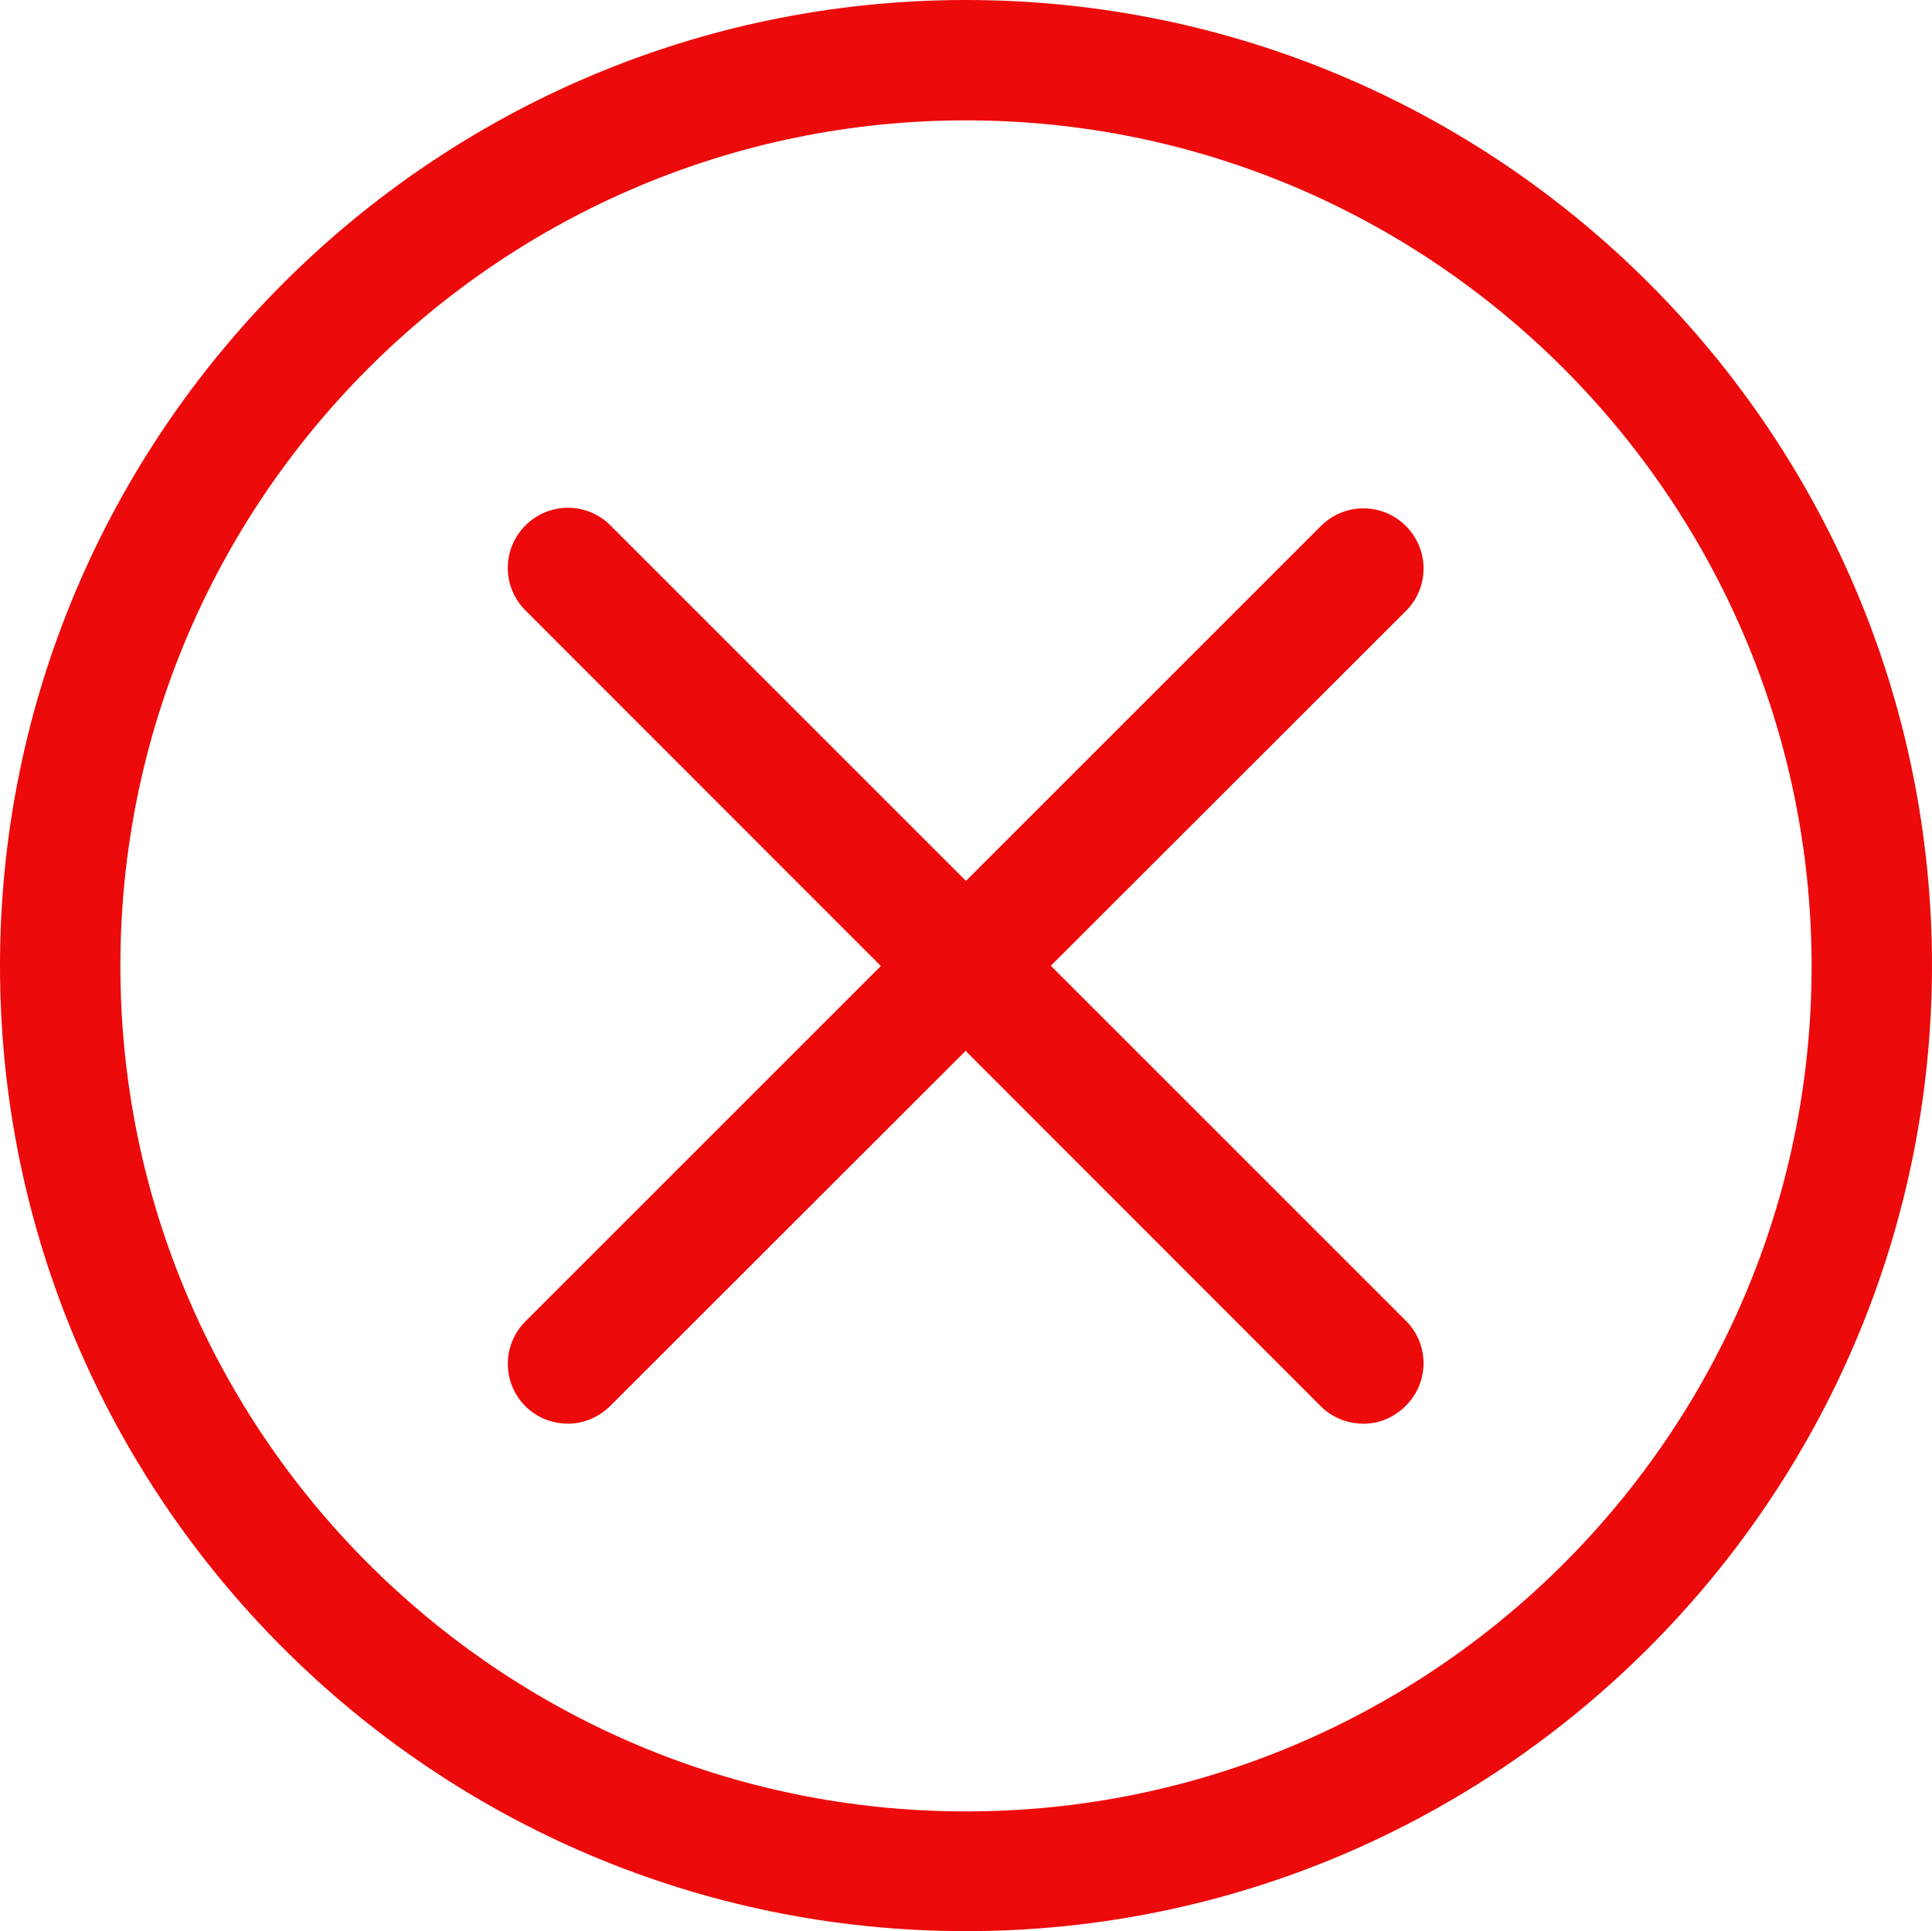<svg xmlns="http://www.w3.org/2000/svg" id="Layer_2" viewBox="0 0 1167.76 1167.38"><defs><style>.cls-1{fill:#ed0a0a;}</style></defs><g id="Layer_1-2"><g><path class="cls-1" d="M583.88,1167.38C261.76,1167.38,0,905.62,0,583.88S261.76,0,583.88,0s583.88,261.76,583.88,583.88c-.38,321.76-262.12,583.5-583.88,583.5Zm0-1094.62c-281.62,0-511.12,229.12-511.12,511.12s229.12,511.12,511.12,511.12,511.12-229.12,511.12-511.12c-.38-282-229.5-511.12-511.12-511.12Z"></path><path class="cls-1" d="M343.5,860.62c-9.38,0-18.75-3.38-25.88-10.5-14.25-14.25-14.25-37.12,0-51.38l480.76-480.76c14.25-14.25,37.12-14.25,51.38,0s14.25,37.12,0,51.38l-480.76,480.38c-7.12,7.12-16.5,10.88-25.5,10.88h0Z"></path><path class="cls-1" d="M824.24,860.62c-9.38,0-18.75-3.38-25.88-10.5L317.6,369c-14.25-14.25-14.25-37.12,0-51.38s37.12-14.25,51.38,0l480.76,480.76c14.25,14.25,14.25,37.12,0,51.38-7.12,7.12-16.12,10.88-25.5,10.88v-.02Z"></path></g></g></svg>